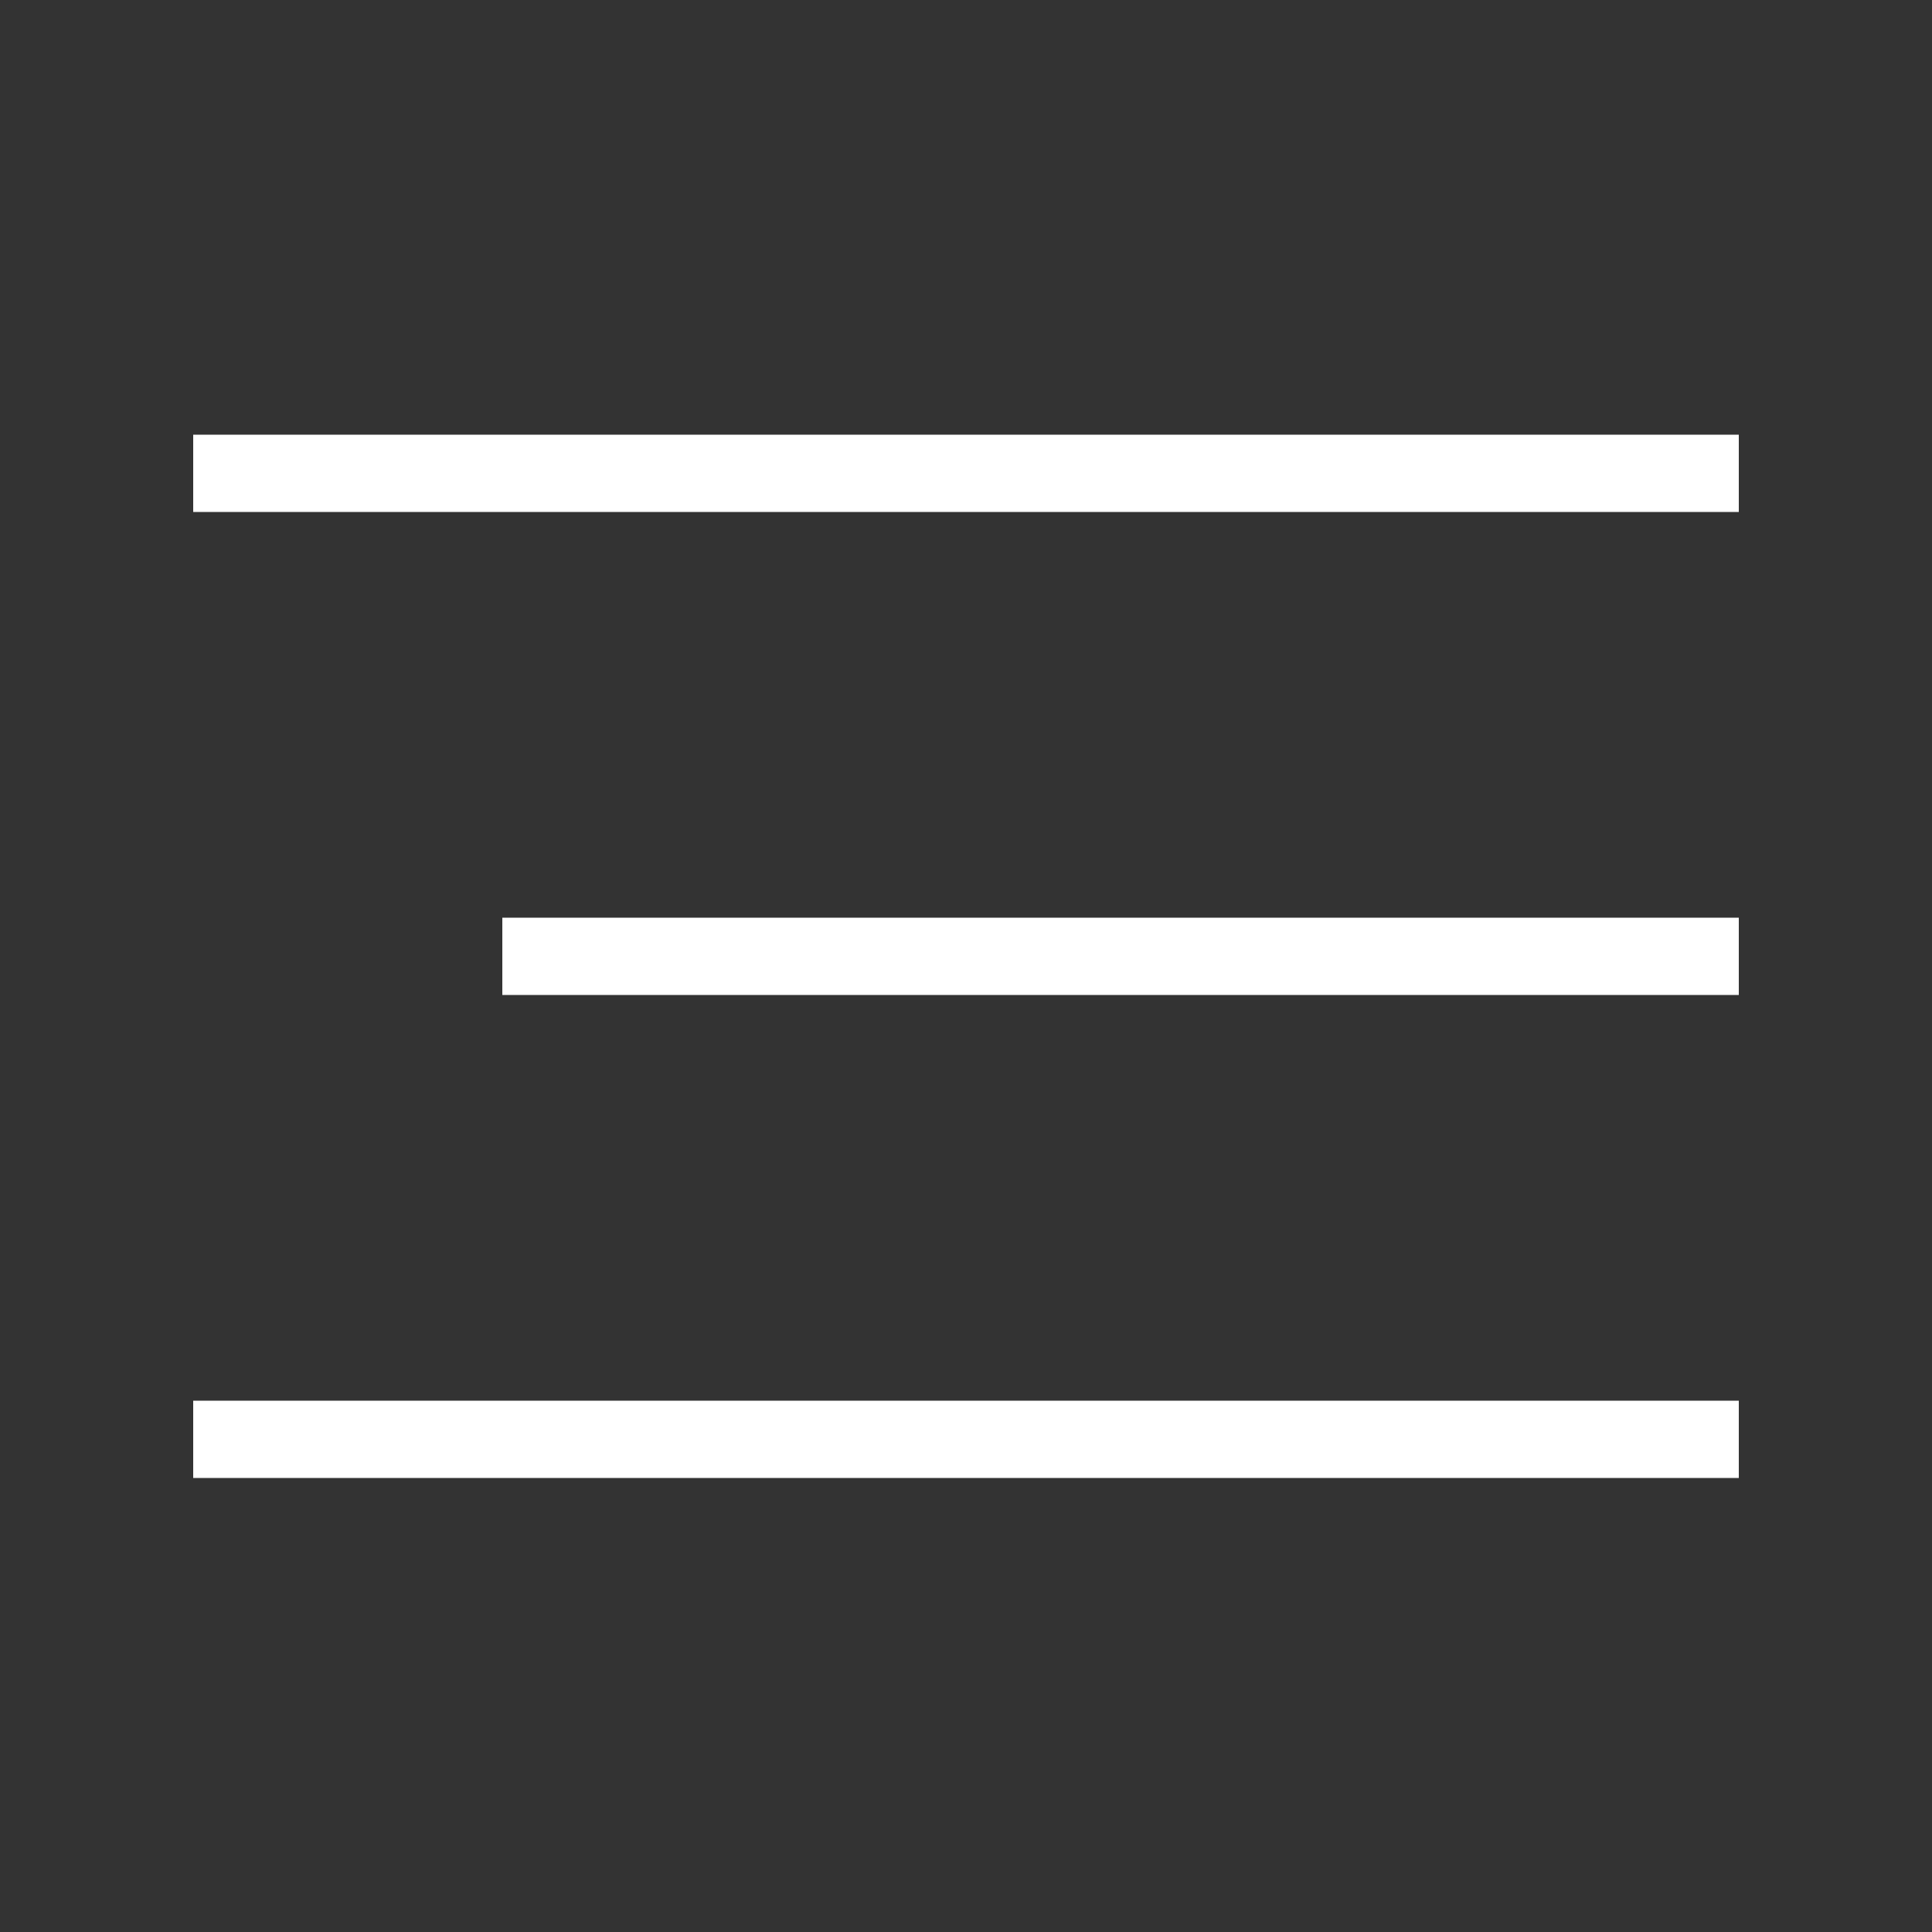 <svg width="40" height="40" fill="none" xmlns="http://www.w3.org/2000/svg"><rect width="100%" height="100%" fill="#333333" stroke="none"/><path fill="#fff" d="M10.4 19H36v1.6H10.4zM4 9h32v1.6H4zm0 20h32v1.6H4z"/></svg>